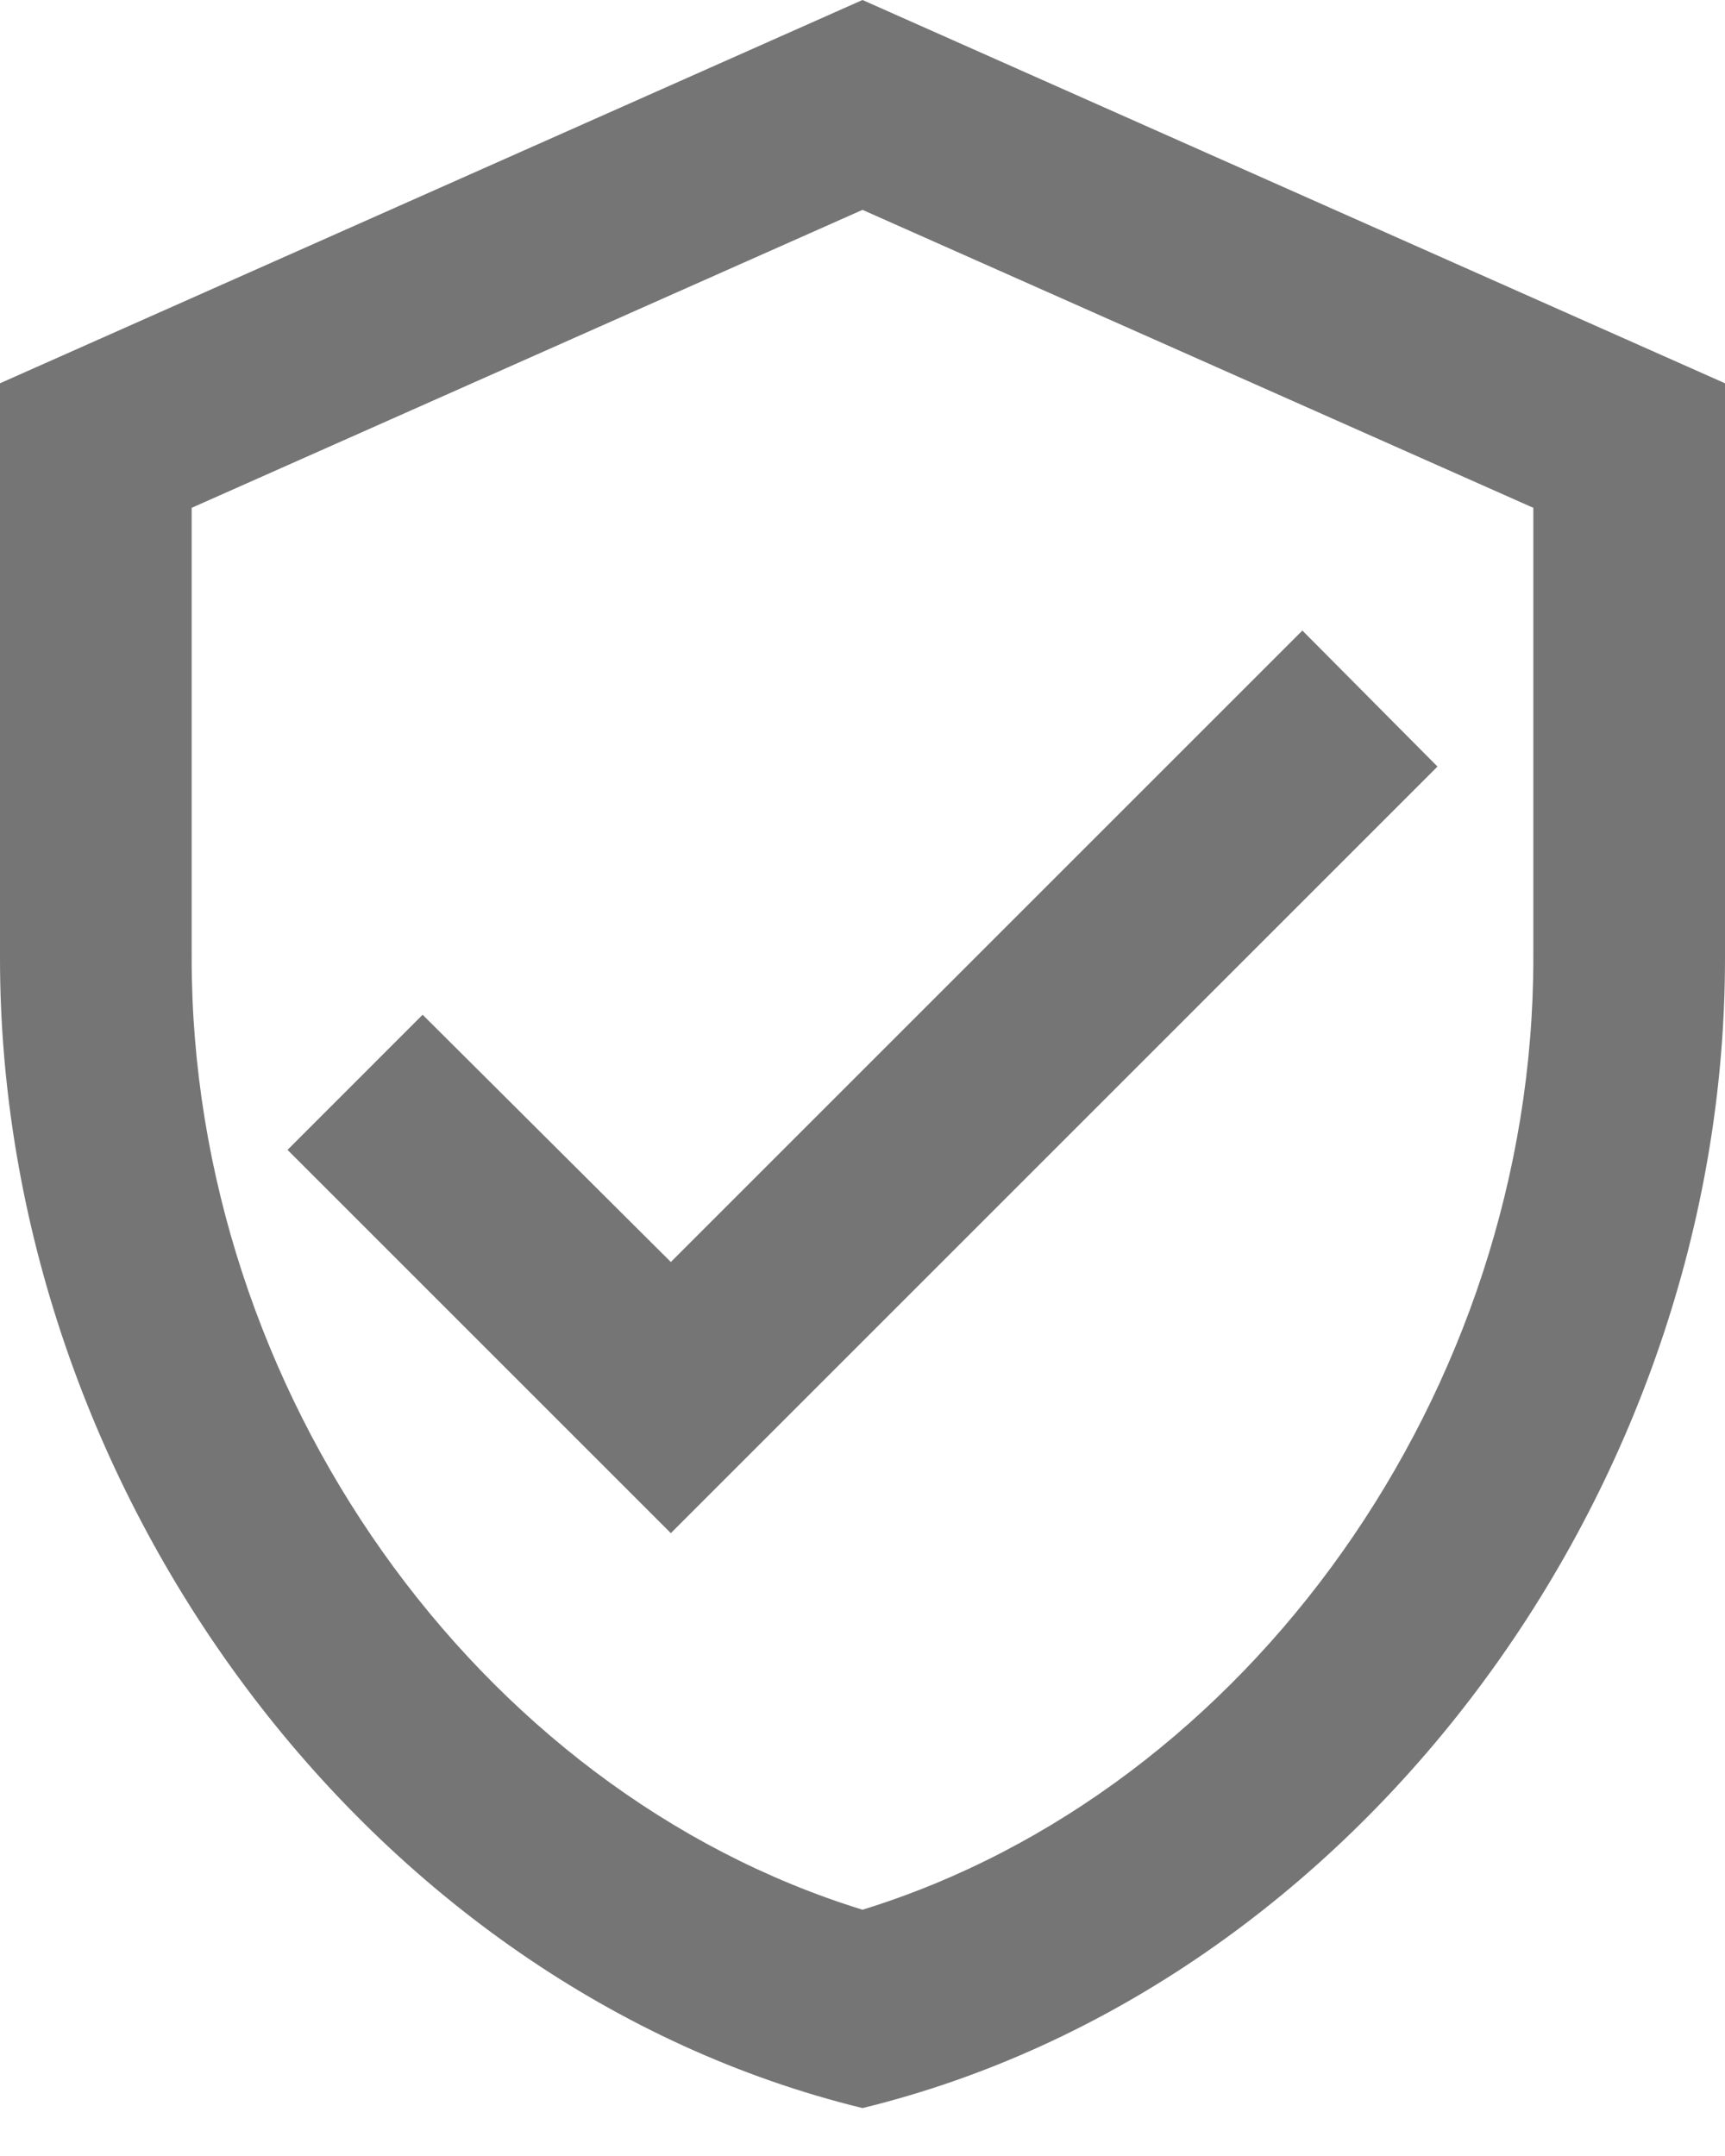 <svg width="28" height="35" viewBox="0 0 28 35" fill="none" xmlns="http://www.w3.org/2000/svg">
<path fill-rule="evenodd" clip-rule="evenodd" d="M14 0L0 6.222V15.556C0 24.189 5.973 32.262 14 34.222C22.027 32.262 28 24.189 28 15.556V6.222L14 0ZM24.889 15.556C24.889 22.587 20.253 29.073 14 31.002C7.747 29.073 3.111 22.587 3.111 15.556V8.244L14 3.407L24.889 8.244V15.556ZM4.667 18.667L6.86 16.473L10.889 20.487L21.14 10.236L23.333 12.444L10.889 24.889L4.667 18.667Z" fill="black" fill-opacity="0.54"/>
</svg>
